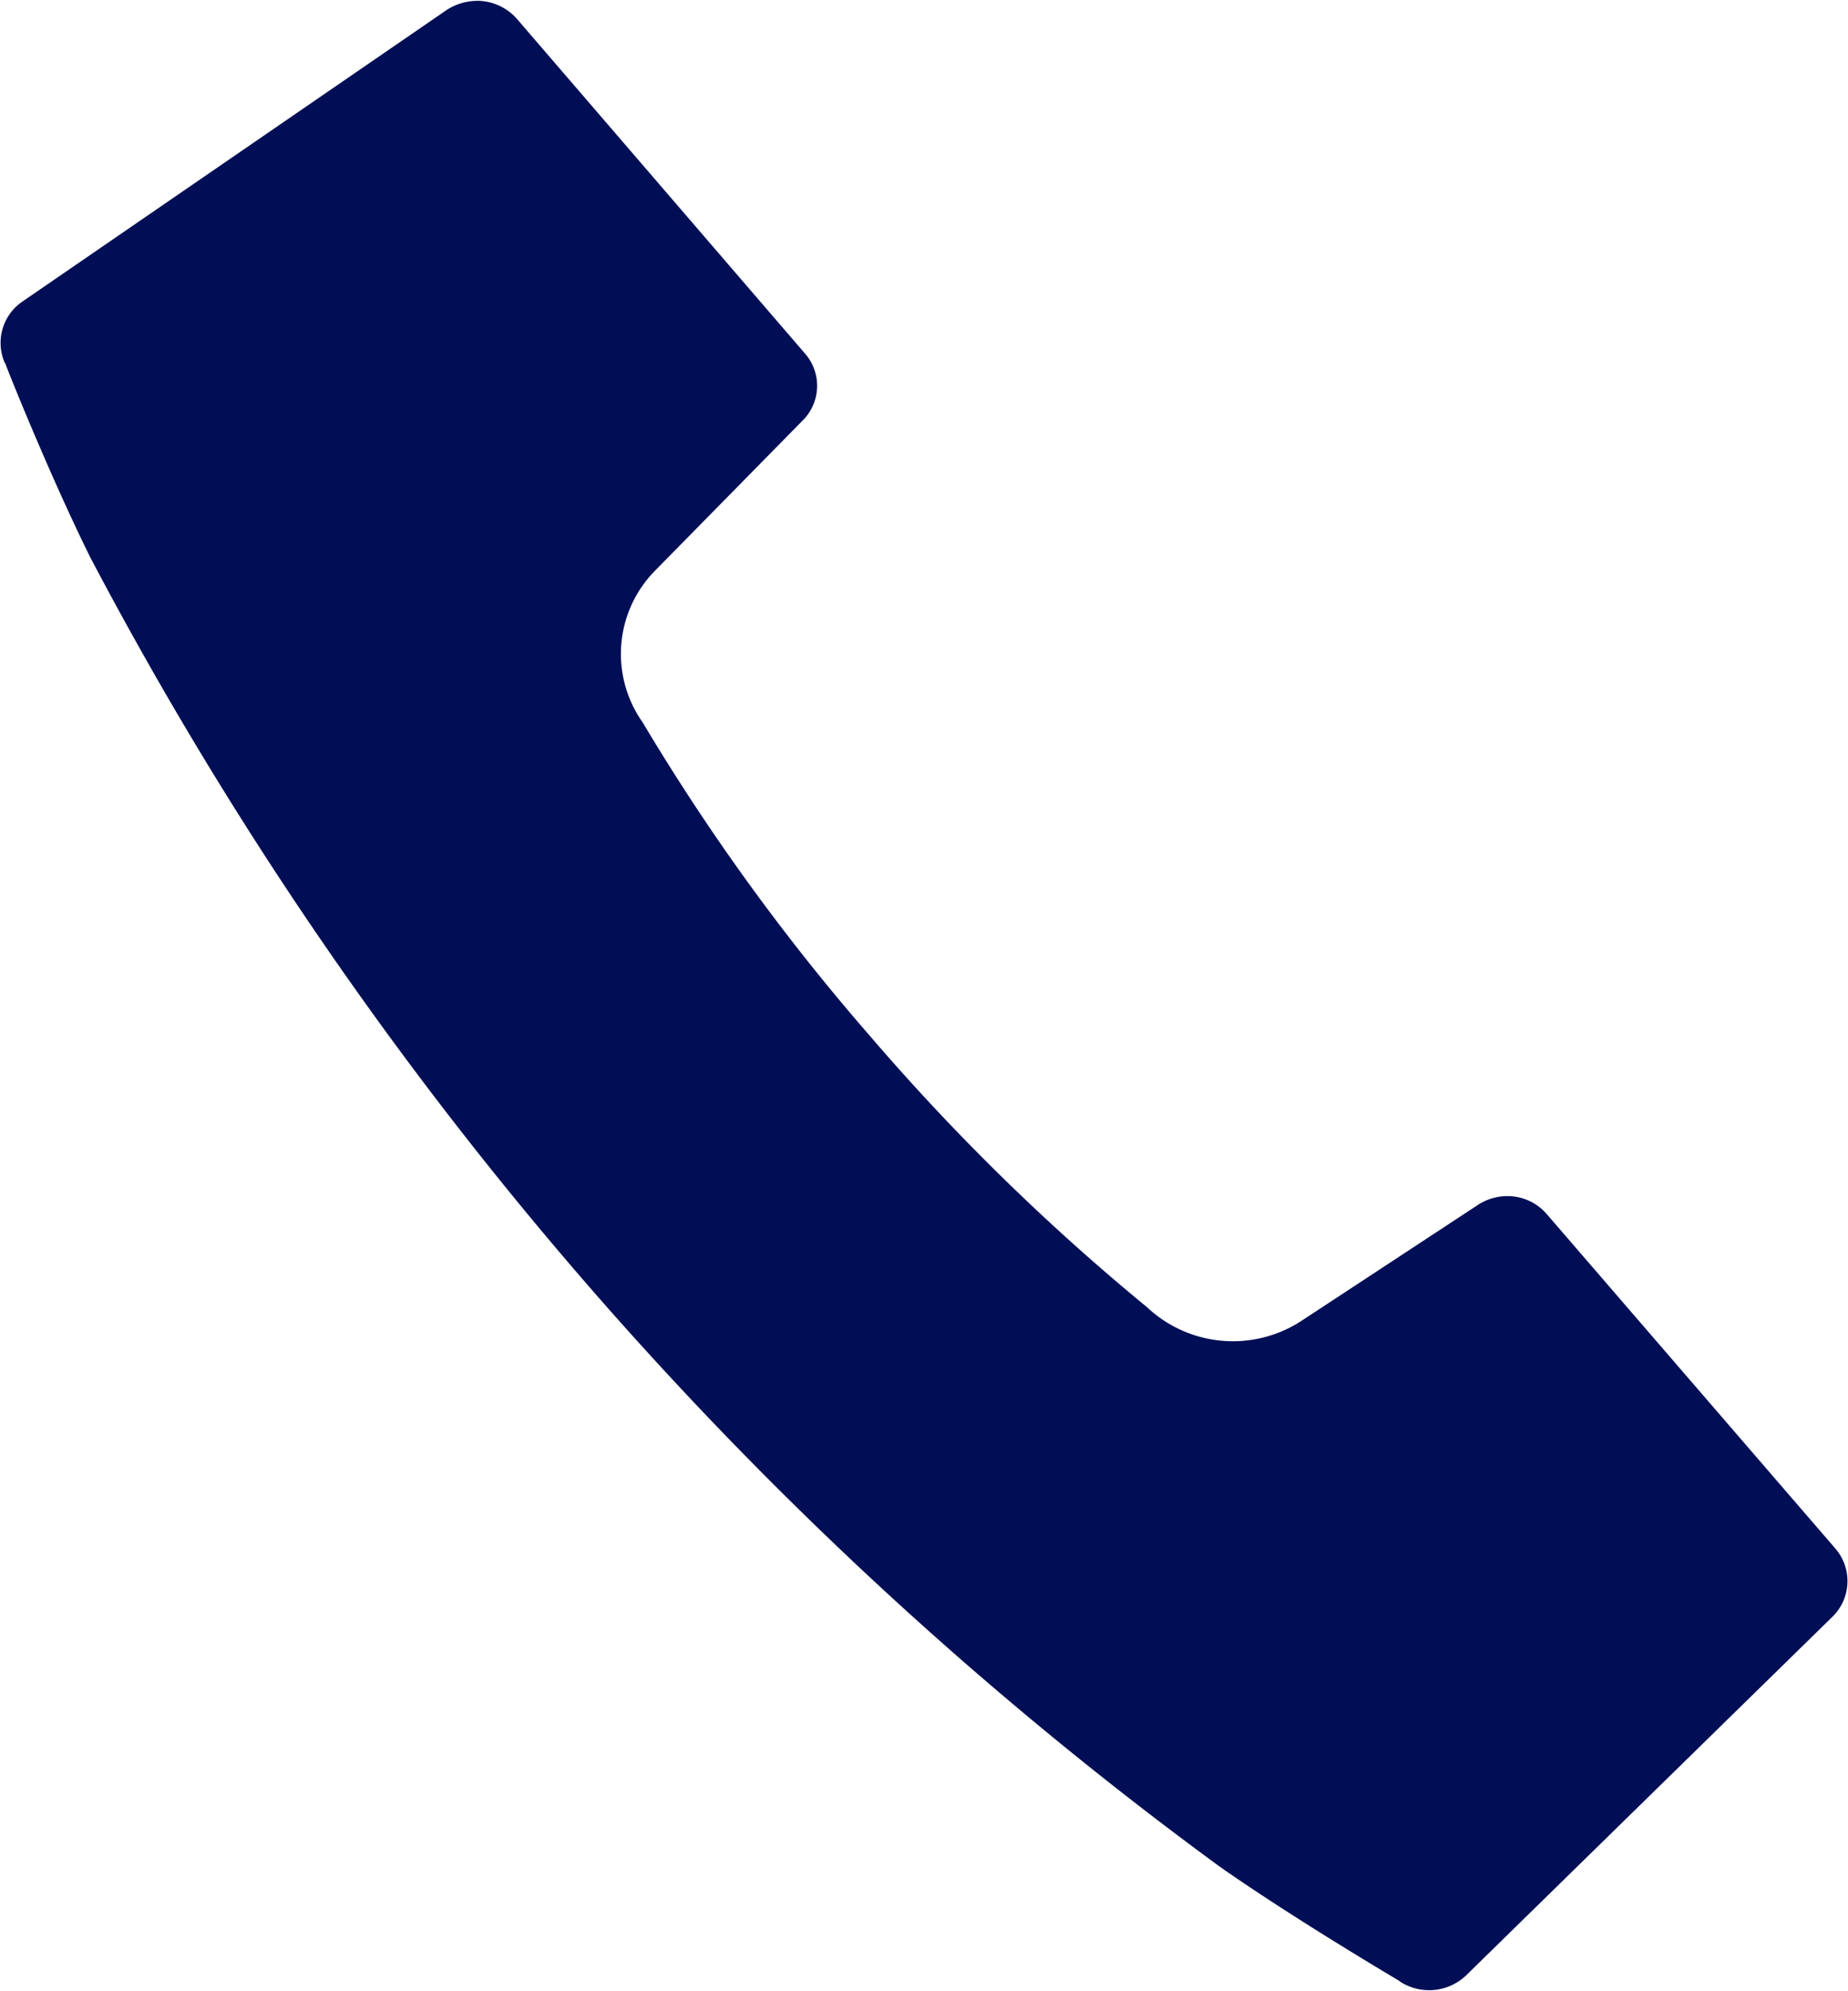 <svg xmlns="http://www.w3.org/2000/svg" width="23.38" height="25.188" viewBox="0 0 23.38 25.188">
  <defs>
    <style>
      .cls-1 {
        fill: #000e56;
        fill-rule: evenodd;
      }
    </style>
  </defs>
  <path id="シェイプ_3" data-name="シェイプ 3" class="cls-1" d="M1198.87,27.76a0.676,0.676,0,0,1,.51.229l3.64,4.228a0.619,0.619,0,0,1-.03.857l-1.86,1.892a1.5,1.5,0,0,0-.16,1.921,27.392,27.392,0,0,0,2.87,3.96,28.193,28.193,0,0,0,3.51,3.437,1.587,1.587,0,0,0,1.96.171l2.23-1.465a0.681,0.681,0,0,1,.37-0.11,0.654,0.654,0,0,1,.5.229l3.65,4.229a0.63,0.63,0,0,1-.04.866l-4.63,4.532a0.678,0.678,0,0,1-.83.085s-0.01-.006-0.01-0.009-1.31-.771-2.28-1.451a48.68,48.68,0,0,1-8.11-7.489,48.439,48.439,0,0,1-6.18-9.076c-0.52-1.05-1.07-2.428-1.07-2.442s-0.01-.01-0.01-0.015a0.632,0.632,0,0,1,.23-0.779l5.36-3.683a0.71,0.71,0,0,1,.38-0.116" transform="translate(-1192.84 -27.75)"/>
</svg>
